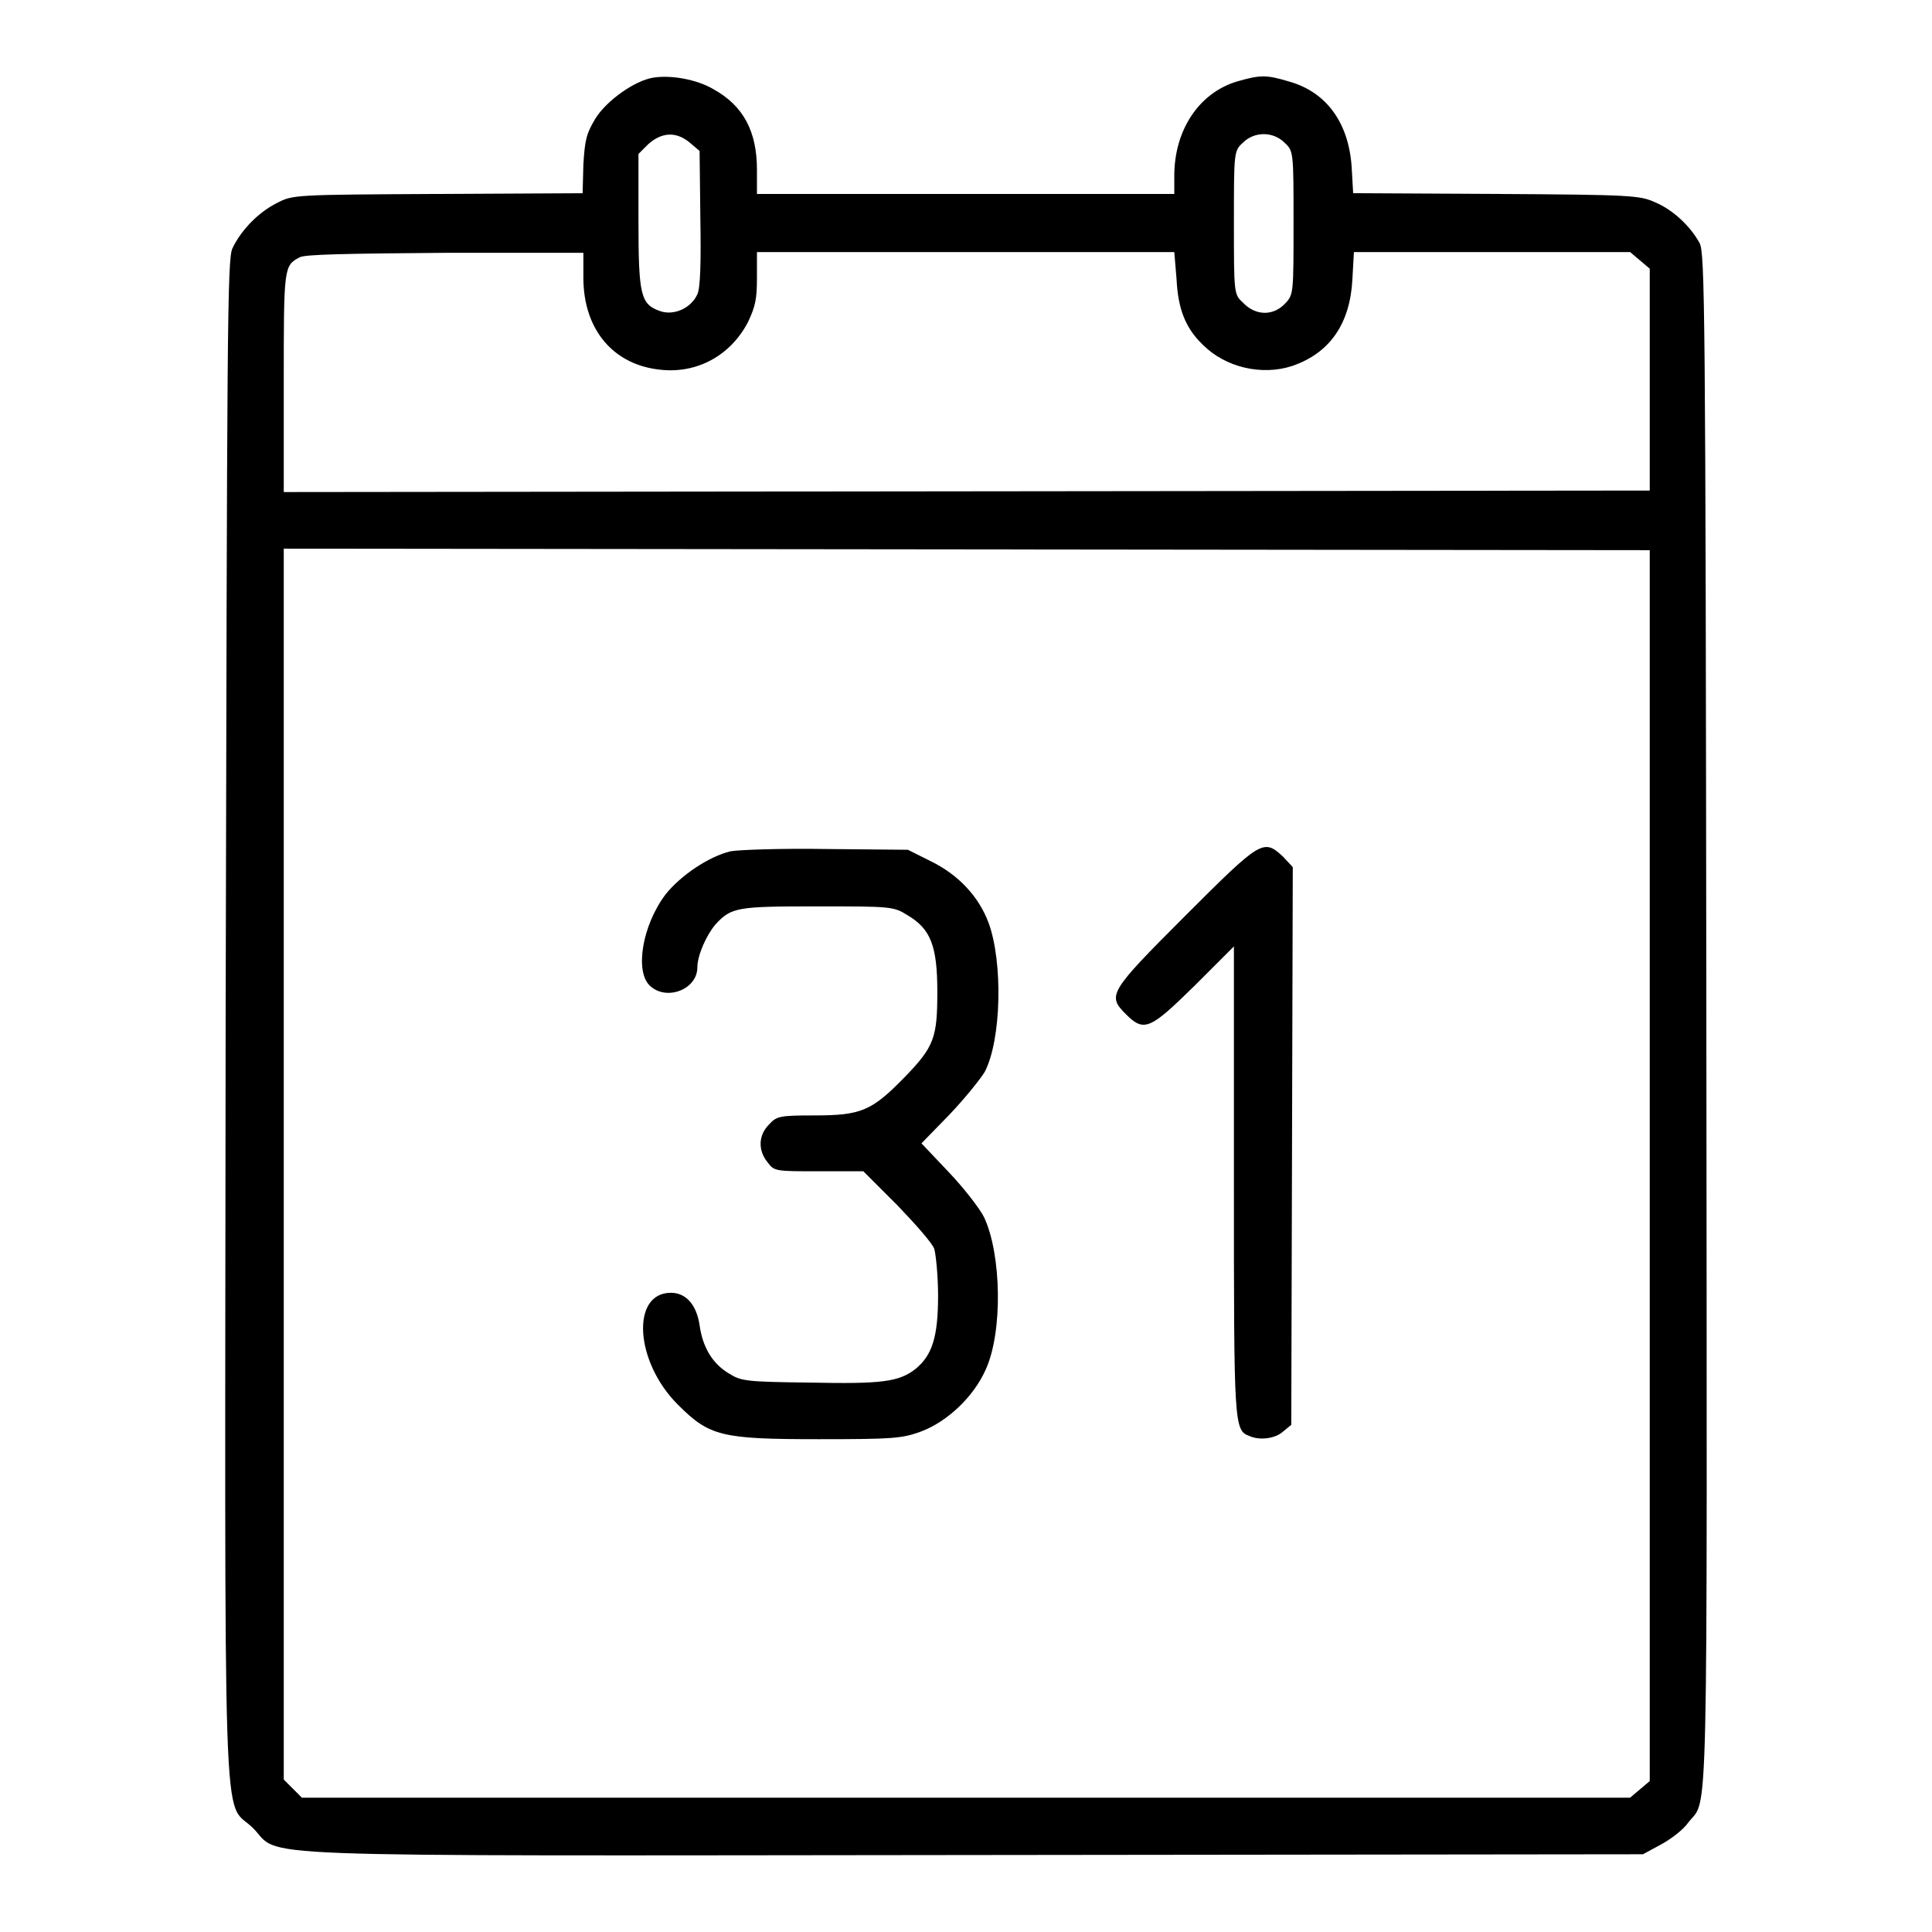 <?xml version="1.0" encoding="utf-8"?>
<!-- Svg Vector Icons : http://www.onlinewebfonts.com/icon -->
<!DOCTYPE svg PUBLIC "-//W3C//DTD SVG 1.1//EN" "http://www.w3.org/Graphics/SVG/1.1/DTD/svg11.dtd">
<svg version="1.1" xmlns="http://www.w3.org/2000/svg" xmlns:xlink="http://www.w3.org/1999/xlink" x="0px" y="0px" viewBox="0 0 256 256" enable-background="new 0 0 256 256" xml:space="preserve">
<g><g><g><path fill="#000000" d="M86.5,10.3c-2.4,0.4-6.1,3-7.6,5.4c-1.2,2-1.4,2.8-1.6,6.1l-0.1,3.8L58,25.7c-19,0.1-19.2,0.1-21.3,1.2c-2.4,1.2-4.7,3.5-5.9,6c-0.7,1.5-0.7,10.5-0.9,101.9c-0.1,113.2-0.5,103.4,3.6,107.4c4,4-4.4,3.7,95.7,3.6l88.5-0.1l2.4-1.3c1.3-0.7,3-2,3.6-2.9c2.7-3.5,2.5,4.3,2.4-106.3c-0.1-95.1-0.2-101.7-0.9-103c-1.2-2.2-3.5-4.4-5.9-5.4c-2-0.9-3-1-21-1.1l-19-0.1l-0.2-3.5c-0.4-5.8-3.3-9.9-8.3-11.3c-3-0.9-3.8-0.9-6.9,0c-5,1.5-8.3,6.4-8.3,12.5v2.4H128h-27.7v-3.2c0-5.1-1.8-8.5-5.8-10.7C92.3,10.5,88.8,9.9,86.5,10.3z M91.4,18.9l1.3,1.1l0.1,8.9c0.1,5.9,0,9.3-0.4,10.1c-0.8,1.8-3.1,2.9-5,2.2c-2.5-0.9-2.8-2.1-2.8-11.9v-8.9l1.3-1.3C87.7,17.5,89.6,17.4,91.4,18.9z M170.2,18.9c1.2,1.1,1.2,1.2,1.2,10.6c0,9.1,0,9.5-1,10.6c-1.6,1.8-4,1.8-5.7,0c-1.2-1.1-1.2-1.2-1.2-10.6s0-9.5,1.2-10.6C166.2,17.4,168.7,17.4,170.2,18.9z M77.3,36.8c0,6.9,4,11.6,10.3,12.2c4.8,0.5,9.2-1.9,11.5-6.3c1-2.1,1.2-3.1,1.2-5.9v-3.4H128h27.6l0.3,3.6c0.2,4,1.2,6.5,3.5,8.7c3,3,7.8,4.1,11.8,2.8c5-1.7,7.7-5.6,8-11.5l0.2-3.6h18.4H216l1.3,1.1l1.3,1.1v14.7V65l-90.5,0.1l-90.5,0.1V50.7c0-15.3,0-15.5,2.1-16.6c0.6-0.4,6.3-0.5,19.3-0.6h18.3L77.3,36.8L77.3,36.8z M218.6,154.4V236l-1.3,1.1l-1.3,1.1h-88h-88l-1.2-1.2l-1.2-1.2v-81.5V72.7l90.5,0.1l90.5,0.1V154.4z"/><path fill="#000000" d="M96.8,112.8c-2.9,0.7-6.6,3.2-8.6,5.7c-3.1,4.1-4.1,10.2-2.1,12.1c2.2,2.1,6.3,0.5,6.3-2.4c0-1.6,1.2-4.3,2.4-5.7c2.1-2.3,2.9-2.4,13.5-2.4c9.8,0,10.1,0,12,1.2c3,1.8,3.9,4,3.9,10.1c0,6.1-0.4,7.3-4.4,11.4c-4.3,4.4-5.7,5-11.9,5c-4.6,0-5,0.1-6,1.2c-1.4,1.4-1.5,3.4-0.2,5c0.9,1.2,1,1.2,6.8,1.2h5.9l4.5,4.5c2.4,2.5,4.7,5.1,4.9,5.8c0.2,0.7,0.5,3.5,0.5,6.2c0,5.5-0.8,7.9-3,9.7c-2.2,1.7-4.4,2-14,1.8c-8.5-0.1-9.1-0.2-10.7-1.2c-2.2-1.3-3.5-3.5-3.9-6.4c-0.4-2.7-1.8-4.3-3.8-4.3c-5.3,0-4.8,9.1,0.9,14.8c4.2,4.2,5.7,4.6,18.7,4.6c9.9,0,11-0.1,13.5-1c3.5-1.3,7-4.6,8.6-8.2c2.3-5,2.1-15.3-0.2-20.2c-0.6-1.2-2.7-3.9-4.7-6l-3.6-3.8l3.7-3.8c2-2.1,4.1-4.7,4.7-5.7c2.2-4.3,2.4-14.5,0.5-19.7c-1.3-3.5-4-6.4-7.7-8.2l-3-1.5l-10.7-0.1C103.5,112.4,97.9,112.6,96.8,112.8z"/><path fill="#000000" d="M157,121.4c-10.1,10.1-10.3,10.5-7.8,13c2.4,2.4,3.2,2,9.1-3.8l5.2-5.2v31c0,32.8,0,33.1,2.1,33.9c1.4,0.6,3.4,0.3,4.4-0.6l1.1-0.9l0.1-37l0.1-36.9l-1.3-1.4C167.4,111.1,167.1,111.3,157,121.4z"/></g></g></g>
</svg>